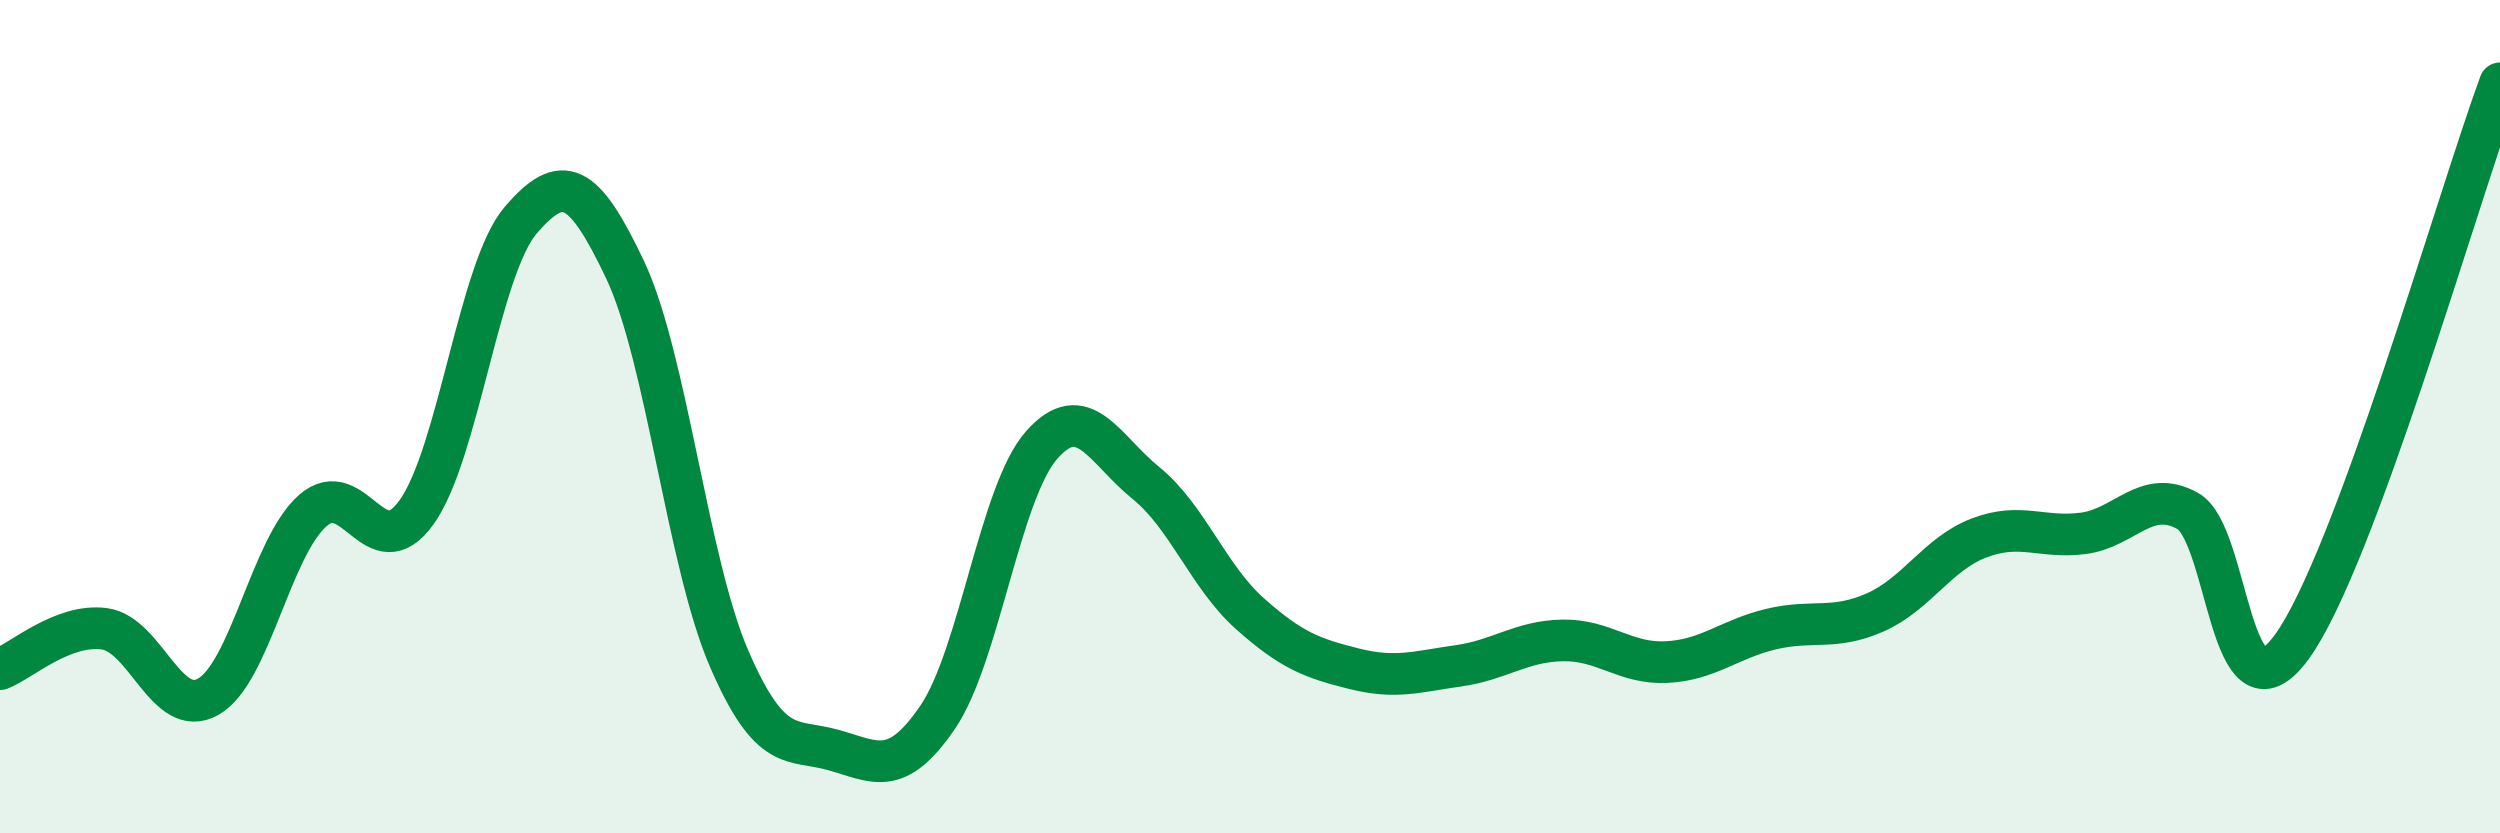 
    <svg width="60" height="20" viewBox="0 0 60 20" xmlns="http://www.w3.org/2000/svg">
      <path
        d="M 0,16.06 C 0.5,15.87 1.5,14.96 2.5,15.09 C 3.5,15.22 4,17.29 5,16.72 C 6,16.15 6.5,13.15 7.5,12.26 C 8.5,11.37 9,13.69 10,12.29 C 11,10.89 11.5,6.44 12.5,5.28 C 13.5,4.12 14,4.36 15,6.47 C 16,8.58 16.5,13.5 17.5,15.81 C 18.5,18.12 19,17.72 20,18 C 21,18.28 21.5,18.68 22.5,17.22 C 23.5,15.76 24,11.81 25,10.68 C 26,9.55 26.5,10.78 27.5,11.59 C 28.5,12.4 29,13.84 30,14.73 C 31,15.62 31.5,15.8 32.5,16.05 C 33.5,16.3 34,16.12 35,15.98 C 36,15.84 36.5,15.39 37.5,15.37 C 38.5,15.35 39,15.94 40,15.89 C 41,15.84 41.5,15.34 42.5,15.1 C 43.5,14.86 44,15.14 45,14.7 C 46,14.26 46.5,13.29 47.5,12.91 C 48.5,12.53 49,12.93 50,12.8 C 51,12.67 51.5,11.71 52.5,12.26 C 53.5,12.81 53.5,17.58 55,15.53 C 56.5,13.48 59,4.71 60,2L60 20L0 20Z"
        fill="#008740"
        opacity="0.1"
        stroke-linecap="round"
        stroke-linejoin="round"
      />
      <path
        d="M 0,16.06 C 0.5,15.87 1.5,14.96 2.5,15.09 C 3.5,15.22 4,17.29 5,16.72 C 6,16.15 6.5,13.15 7.5,12.26 C 8.5,11.37 9,13.69 10,12.29 C 11,10.89 11.5,6.44 12.5,5.28 C 13.5,4.12 14,4.36 15,6.47 C 16,8.58 16.5,13.5 17.5,15.81 C 18.5,18.12 19,17.72 20,18 C 21,18.28 21.5,18.68 22.5,17.22 C 23.5,15.76 24,11.81 25,10.68 C 26,9.55 26.5,10.78 27.5,11.59 C 28.5,12.4 29,13.84 30,14.73 C 31,15.62 31.5,15.8 32.5,16.05 C 33.5,16.3 34,16.12 35,15.98 C 36,15.84 36.5,15.39 37.5,15.37 C 38.5,15.35 39,15.94 40,15.89 C 41,15.84 41.5,15.34 42.5,15.1 C 43.5,14.86 44,15.14 45,14.7 C 46,14.26 46.5,13.29 47.5,12.91 C 48.5,12.53 49,12.93 50,12.8 C 51,12.67 51.5,11.71 52.5,12.26 C 53.5,12.81 53.5,17.58 55,15.53 C 56.5,13.48 59,4.71 60,2"
        stroke="#008740"
        stroke-width="1"
        fill="none"
        stroke-linecap="round"
        stroke-linejoin="round"
      />
    </svg>
  